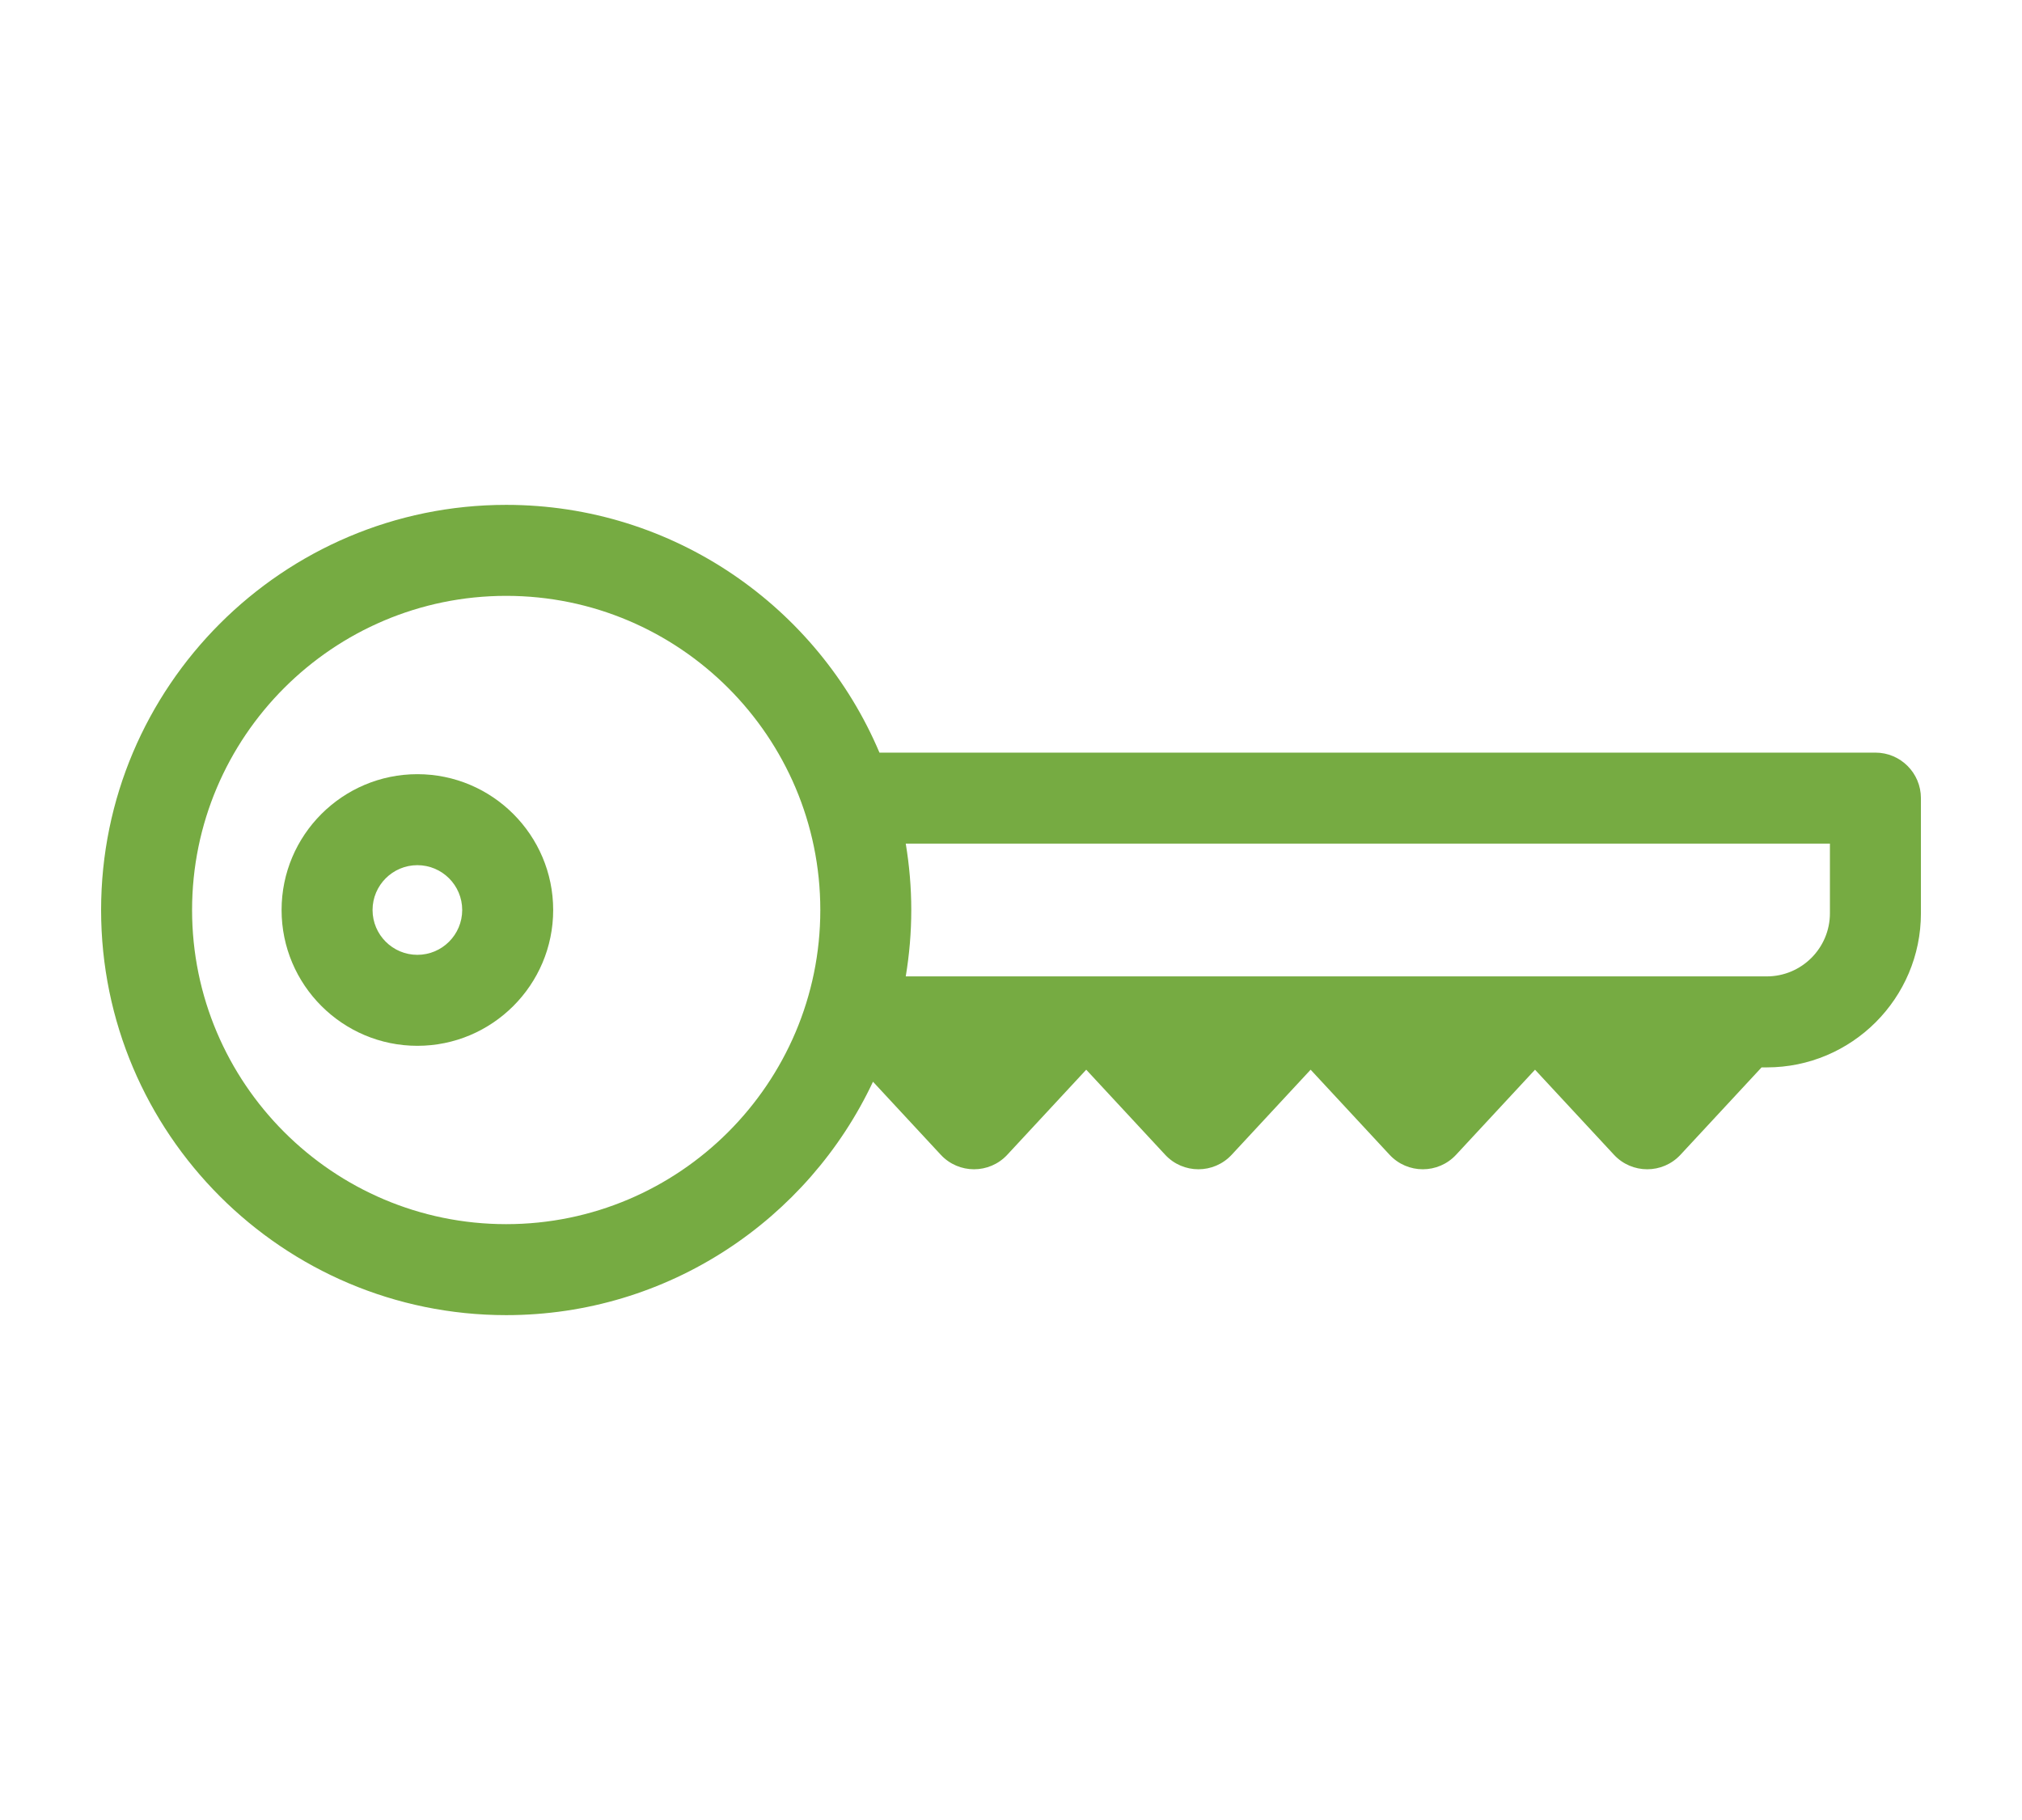 ﻿<svg width="20" height="18" version="1.1" id="Capa_1" xmlns="http://www.w3.org/2000/svg" xmlns:xlink="http://www.w3.org/1999/xlink" x="0px" y="0px"
	 viewBox="0 0 240.035 240.035" style="enable-background:new 0 0 240.035 240.035;" xml:space="preserve">
<g>
	<path d="M234.035,99.261H102.667c-8.117-19.182-27.13-32.676-49.235-32.676C23.97,66.585,0,90.555,0,120.018
		s23.97,53.432,53.433,53.432c21.369,0,39.84-12.615,48.38-30.785l8.94,9.633c2.368,2.552,6.406,2.552,8.775,0l10.412-11.218
		l10.412,11.218c2.368,2.552,6.406,2.552,8.775,0l10.412-11.218l10.412,11.218c2.368,2.552,6.406,2.552,8.775,0l10.412-11.218
		l10.412,11.218c2.368,2.552,6.406,2.552,8.775,0l10.695-11.523h0.692c11.208,0,20.326-9.118,20.326-20.326v-15.187
		C240.035,101.948,237.349,99.261,234.035,99.261z M53.433,161.45C30.587,161.45,12,142.863,12,120.018s18.587-41.432,41.433-41.432
		s41.432,18.586,41.432,41.432S76.278,161.45,53.433,161.45z M228.035,120.448c0,4.591-3.735,8.326-8.326,8.326H106.135
		c0.472-2.851,0.729-5.774,0.729-8.756s-0.257-5.905-0.729-8.756h121.9V120.448z" fill="#76AB42"/>
	<path d="M41.718,102.105c-9.877,0-17.912,8.035-17.912,17.912s8.035,17.912,17.912,17.912s17.912-8.035,17.912-17.912
		S51.595,102.105,41.718,102.105z M41.718,125.93c-3.26,0-5.912-2.652-5.912-5.912s2.652-5.912,5.912-5.912s5.912,2.652,5.912,5.912
		S44.978,125.93,41.718,125.93z" fill="#76AB42"/>
</g>
<g>
</g>
<g>
</g>
<g>
</g>
<g>
</g>
<g>
</g>
<g>
</g>
<g>
</g>
<g>
</g>
<g>
</g>
<g>
</g>
<g>
</g>
<g>
</g>
<g>
</g>
<g>
</g>
<g>
</g>
</svg>